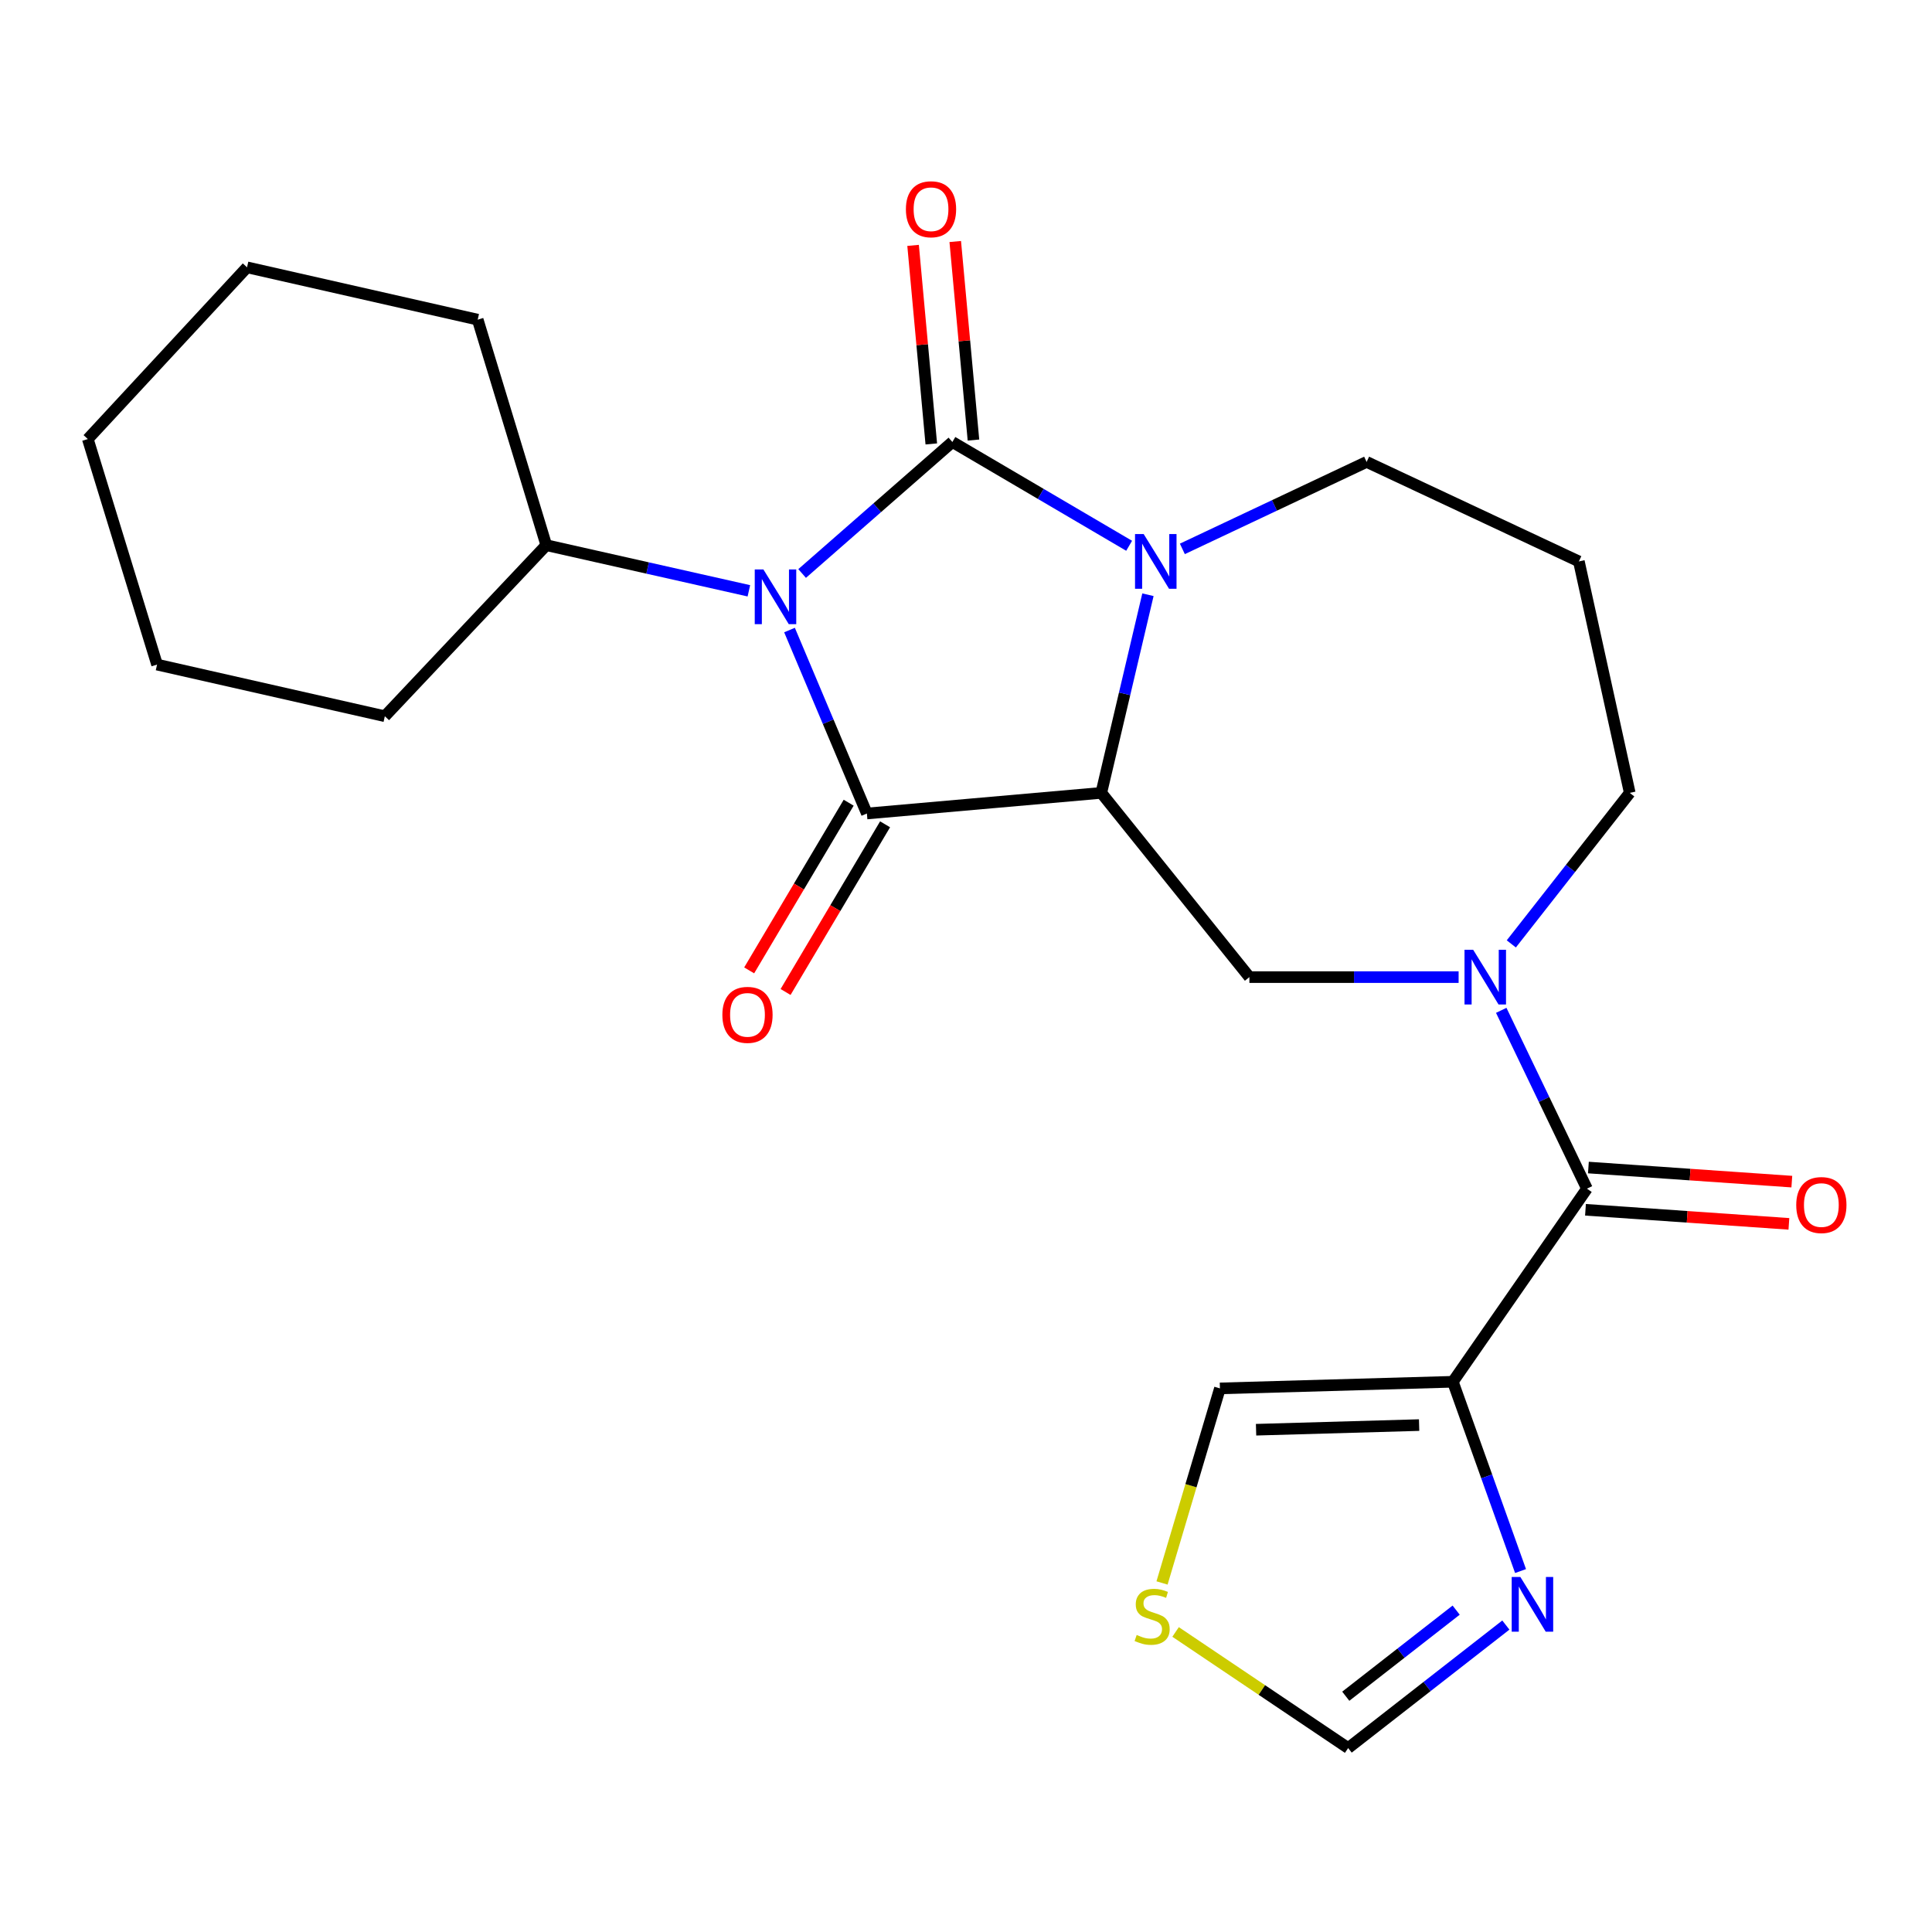 <?xml version='1.0' encoding='iso-8859-1'?>
<svg version='1.1' baseProfile='full'
              xmlns='http://www.w3.org/2000/svg'
                      xmlns:rdkit='http://www.rdkit.org/xml'
                      xmlns:xlink='http://www.w3.org/1999/xlink'
                  xml:space='preserve'
width='1000px' height='1000px' viewBox='0 0 1000 1000'>
<!-- END OF HEADER -->
<rect style='opacity:1.0;fill:#FFFFFF;stroke:none' width='1000' height='1000' x='0' y='0'> </rect>
<path class='bond-0' d='M 415.178,296.843 L 454.063,262.809' style='fill:none;fill-rule:evenodd;stroke:#0000FF;stroke-width:6px;stroke-linecap:butt;stroke-linejoin:miter;stroke-opacity:1' />
<path class='bond-0' d='M 454.063,262.809 L 492.948,228.774' style='fill:none;fill-rule:evenodd;stroke:#000000;stroke-width:6px;stroke-linecap:butt;stroke-linejoin:miter;stroke-opacity:1' />
<path class='bond-1' d='M 408.651,326.109 L 428.672,373.589' style='fill:none;fill-rule:evenodd;stroke:#0000FF;stroke-width:6px;stroke-linecap:butt;stroke-linejoin:miter;stroke-opacity:1' />
<path class='bond-1' d='M 428.672,373.589 L 448.694,421.068' style='fill:none;fill-rule:evenodd;stroke:#000000;stroke-width:6px;stroke-linecap:butt;stroke-linejoin:miter;stroke-opacity:1' />
<path class='bond-13' d='M 387.616,305.802 L 335.187,293.993' style='fill:none;fill-rule:evenodd;stroke:#0000FF;stroke-width:6px;stroke-linecap:butt;stroke-linejoin:miter;stroke-opacity:1' />
<path class='bond-13' d='M 335.187,293.993 L 282.757,282.183' style='fill:none;fill-rule:evenodd;stroke:#000000;stroke-width:6px;stroke-linecap:butt;stroke-linejoin:miter;stroke-opacity:1' />
<path class='bond-3' d='M 492.948,228.774 L 538.693,255.636' style='fill:none;fill-rule:evenodd;stroke:#000000;stroke-width:6px;stroke-linecap:butt;stroke-linejoin:miter;stroke-opacity:1' />
<path class='bond-3' d='M 538.693,255.636 L 584.439,282.497' style='fill:none;fill-rule:evenodd;stroke:#0000FF;stroke-width:6px;stroke-linecap:butt;stroke-linejoin:miter;stroke-opacity:1' />
<path class='bond-9' d='M 503.859,227.774 L 499.147,176.392' style='fill:none;fill-rule:evenodd;stroke:#000000;stroke-width:6px;stroke-linecap:butt;stroke-linejoin:miter;stroke-opacity:1' />
<path class='bond-9' d='M 499.147,176.392 L 494.435,125.01' style='fill:none;fill-rule:evenodd;stroke:#FF0000;stroke-width:6px;stroke-linecap:butt;stroke-linejoin:miter;stroke-opacity:1' />
<path class='bond-9' d='M 482.036,229.775 L 477.325,178.393' style='fill:none;fill-rule:evenodd;stroke:#000000;stroke-width:6px;stroke-linecap:butt;stroke-linejoin:miter;stroke-opacity:1' />
<path class='bond-9' d='M 477.325,178.393 L 472.613,127.011' style='fill:none;fill-rule:evenodd;stroke:#FF0000;stroke-width:6px;stroke-linecap:butt;stroke-linejoin:miter;stroke-opacity:1' />
<path class='bond-2' d='M 448.694,421.068 L 570.023,410.391' style='fill:none;fill-rule:evenodd;stroke:#000000;stroke-width:6px;stroke-linecap:butt;stroke-linejoin:miter;stroke-opacity:1' />
<path class='bond-10' d='M 439.271,415.477 L 413.519,458.873' style='fill:none;fill-rule:evenodd;stroke:#000000;stroke-width:6px;stroke-linecap:butt;stroke-linejoin:miter;stroke-opacity:1' />
<path class='bond-10' d='M 413.519,458.873 L 387.768,502.269' style='fill:none;fill-rule:evenodd;stroke:#FF0000;stroke-width:6px;stroke-linecap:butt;stroke-linejoin:miter;stroke-opacity:1' />
<path class='bond-10' d='M 458.116,426.66 L 432.365,470.056' style='fill:none;fill-rule:evenodd;stroke:#000000;stroke-width:6px;stroke-linecap:butt;stroke-linejoin:miter;stroke-opacity:1' />
<path class='bond-10' d='M 432.365,470.056 L 406.613,513.452' style='fill:none;fill-rule:evenodd;stroke:#FF0000;stroke-width:6px;stroke-linecap:butt;stroke-linejoin:miter;stroke-opacity:1' />
<path class='bond-7' d='M 570.023,410.391 L 646.685,505.753' style='fill:none;fill-rule:evenodd;stroke:#000000;stroke-width:6px;stroke-linecap:butt;stroke-linejoin:miter;stroke-opacity:1' />
<path class='bond-24' d='M 570.023,410.391 L 582.098,359.112' style='fill:none;fill-rule:evenodd;stroke:#000000;stroke-width:6px;stroke-linecap:butt;stroke-linejoin:miter;stroke-opacity:1' />
<path class='bond-24' d='M 582.098,359.112 L 594.173,307.833' style='fill:none;fill-rule:evenodd;stroke:#0000FF;stroke-width:6px;stroke-linecap:butt;stroke-linejoin:miter;stroke-opacity:1' />
<path class='bond-16' d='M 611.988,284.102 L 659.675,261.594' style='fill:none;fill-rule:evenodd;stroke:#0000FF;stroke-width:6px;stroke-linecap:butt;stroke-linejoin:miter;stroke-opacity:1' />
<path class='bond-16' d='M 659.675,261.594 L 707.362,239.086' style='fill:none;fill-rule:evenodd;stroke:#000000;stroke-width:6px;stroke-linecap:butt;stroke-linejoin:miter;stroke-opacity:1' />
<path class='bond-4' d='M 754.978,505.753 L 700.832,505.753' style='fill:none;fill-rule:evenodd;stroke:#0000FF;stroke-width:6px;stroke-linecap:butt;stroke-linejoin:miter;stroke-opacity:1' />
<path class='bond-4' d='M 700.832,505.753 L 646.685,505.753' style='fill:none;fill-rule:evenodd;stroke:#000000;stroke-width:6px;stroke-linecap:butt;stroke-linejoin:miter;stroke-opacity:1' />
<path class='bond-6' d='M 777.036,522.95 L 799.218,569.1' style='fill:none;fill-rule:evenodd;stroke:#0000FF;stroke-width:6px;stroke-linecap:butt;stroke-linejoin:miter;stroke-opacity:1' />
<path class='bond-6' d='M 799.218,569.1 L 821.4,615.249' style='fill:none;fill-rule:evenodd;stroke:#000000;stroke-width:6px;stroke-linecap:butt;stroke-linejoin:miter;stroke-opacity:1' />
<path class='bond-17' d='M 782.251,488.563 L 812.904,449.477' style='fill:none;fill-rule:evenodd;stroke:#0000FF;stroke-width:6px;stroke-linecap:butt;stroke-linejoin:miter;stroke-opacity:1' />
<path class='bond-17' d='M 812.904,449.477 L 843.557,410.391' style='fill:none;fill-rule:evenodd;stroke:#000000;stroke-width:6px;stroke-linecap:butt;stroke-linejoin:miter;stroke-opacity:1' />
<path class='bond-5' d='M 751.994,715.201 L 821.4,615.249' style='fill:none;fill-rule:evenodd;stroke:#000000;stroke-width:6px;stroke-linecap:butt;stroke-linejoin:miter;stroke-opacity:1' />
<path class='bond-8' d='M 751.994,715.201 L 769.514,764.189' style='fill:none;fill-rule:evenodd;stroke:#000000;stroke-width:6px;stroke-linecap:butt;stroke-linejoin:miter;stroke-opacity:1' />
<path class='bond-8' d='M 769.514,764.189 L 787.034,813.176' style='fill:none;fill-rule:evenodd;stroke:#0000FF;stroke-width:6px;stroke-linecap:butt;stroke-linejoin:miter;stroke-opacity:1' />
<path class='bond-14' d='M 751.994,715.201 L 631.431,718.634' style='fill:none;fill-rule:evenodd;stroke:#000000;stroke-width:6px;stroke-linecap:butt;stroke-linejoin:miter;stroke-opacity:1' />
<path class='bond-14' d='M 734.533,737.621 L 650.139,740.024' style='fill:none;fill-rule:evenodd;stroke:#000000;stroke-width:6px;stroke-linecap:butt;stroke-linejoin:miter;stroke-opacity:1' />
<path class='bond-15' d='M 820.643,626.18 L 873.287,629.825' style='fill:none;fill-rule:evenodd;stroke:#000000;stroke-width:6px;stroke-linecap:butt;stroke-linejoin:miter;stroke-opacity:1' />
<path class='bond-15' d='M 873.287,629.825 L 925.932,633.47' style='fill:none;fill-rule:evenodd;stroke:#FF0000;stroke-width:6px;stroke-linecap:butt;stroke-linejoin:miter;stroke-opacity:1' />
<path class='bond-15' d='M 822.156,604.319 L 874.801,607.964' style='fill:none;fill-rule:evenodd;stroke:#000000;stroke-width:6px;stroke-linecap:butt;stroke-linejoin:miter;stroke-opacity:1' />
<path class='bond-15' d='M 874.801,607.964 L 927.446,611.608' style='fill:none;fill-rule:evenodd;stroke:#FF0000;stroke-width:6px;stroke-linecap:butt;stroke-linejoin:miter;stroke-opacity:1' />
<path class='bond-12' d='M 779.427,841.13 L 738.616,872.961' style='fill:none;fill-rule:evenodd;stroke:#0000FF;stroke-width:6px;stroke-linecap:butt;stroke-linejoin:miter;stroke-opacity:1' />
<path class='bond-12' d='M 738.616,872.961 L 697.805,904.792' style='fill:none;fill-rule:evenodd;stroke:#000000;stroke-width:6px;stroke-linecap:butt;stroke-linejoin:miter;stroke-opacity:1' />
<path class='bond-12' d='M 753.707,833.4 L 725.139,855.682' style='fill:none;fill-rule:evenodd;stroke:#0000FF;stroke-width:6px;stroke-linecap:butt;stroke-linejoin:miter;stroke-opacity:1' />
<path class='bond-12' d='M 725.139,855.682 L 696.571,877.963' style='fill:none;fill-rule:evenodd;stroke:#000000;stroke-width:6px;stroke-linecap:butt;stroke-linejoin:miter;stroke-opacity:1' />
<path class='bond-11' d='M 601.462,819.335 L 616.446,768.985' style='fill:none;fill-rule:evenodd;stroke:#CCCC00;stroke-width:6px;stroke-linecap:butt;stroke-linejoin:miter;stroke-opacity:1' />
<path class='bond-11' d='M 616.446,768.985 L 631.431,718.634' style='fill:none;fill-rule:evenodd;stroke:#000000;stroke-width:6px;stroke-linecap:butt;stroke-linejoin:miter;stroke-opacity:1' />
<path class='bond-27' d='M 608.482,844.696 L 653.143,874.744' style='fill:none;fill-rule:evenodd;stroke:#CCCC00;stroke-width:6px;stroke-linecap:butt;stroke-linejoin:miter;stroke-opacity:1' />
<path class='bond-27' d='M 653.143,874.744 L 697.805,904.792' style='fill:none;fill-rule:evenodd;stroke:#000000;stroke-width:6px;stroke-linecap:butt;stroke-linejoin:miter;stroke-opacity:1' />
<path class='bond-19' d='M 282.757,282.183 L 199.192,370.715' style='fill:none;fill-rule:evenodd;stroke:#000000;stroke-width:6px;stroke-linecap:butt;stroke-linejoin:miter;stroke-opacity:1' />
<path class='bond-20' d='M 282.757,282.183 L 247.257,165.455' style='fill:none;fill-rule:evenodd;stroke:#000000;stroke-width:6px;stroke-linecap:butt;stroke-linejoin:miter;stroke-opacity:1' />
<path class='bond-18' d='M 707.362,239.086 L 817.224,290.596' style='fill:none;fill-rule:evenodd;stroke:#000000;stroke-width:6px;stroke-linecap:butt;stroke-linejoin:miter;stroke-opacity:1' />
<path class='bond-26' d='M 843.557,410.391 L 817.224,290.596' style='fill:none;fill-rule:evenodd;stroke:#000000;stroke-width:6px;stroke-linecap:butt;stroke-linejoin:miter;stroke-opacity:1' />
<path class='bond-22' d='M 199.192,370.715 L 81.296,343.992' style='fill:none;fill-rule:evenodd;stroke:#000000;stroke-width:6px;stroke-linecap:butt;stroke-linejoin:miter;stroke-opacity:1' />
<path class='bond-21' d='M 247.257,165.455 L 127.863,138.368' style='fill:none;fill-rule:evenodd;stroke:#000000;stroke-width:6px;stroke-linecap:butt;stroke-linejoin:miter;stroke-opacity:1' />
<path class='bond-23' d='M 127.863,138.368 L 45.455,227.253' style='fill:none;fill-rule:evenodd;stroke:#000000;stroke-width:6px;stroke-linecap:butt;stroke-linejoin:miter;stroke-opacity:1' />
<path class='bond-25' d='M 81.296,343.992 L 45.455,227.253' style='fill:none;fill-rule:evenodd;stroke:#000000;stroke-width:6px;stroke-linecap:butt;stroke-linejoin:miter;stroke-opacity:1' />
<path  class='atom-0' d='M 395.136 294.746
L 404.416 309.746
Q 405.336 311.226, 406.816 313.906
Q 408.296 316.586, 408.376 316.746
L 408.376 294.746
L 412.136 294.746
L 412.136 323.066
L 408.256 323.066
L 398.296 306.666
Q 397.136 304.746, 395.896 302.546
Q 394.696 300.346, 394.336 299.666
L 394.336 323.066
L 390.656 323.066
L 390.656 294.746
L 395.136 294.746
' fill='#0000FF'/>
<path  class='atom-4' d='M 591.971 276.436
L 601.251 291.436
Q 602.171 292.916, 603.651 295.596
Q 605.131 298.276, 605.211 298.436
L 605.211 276.436
L 608.971 276.436
L 608.971 304.756
L 605.091 304.756
L 595.131 288.356
Q 593.971 286.436, 592.731 284.236
Q 591.531 282.036, 591.171 281.356
L 591.171 304.756
L 587.491 304.756
L 587.491 276.436
L 591.971 276.436
' fill='#0000FF'/>
<path  class='atom-5' d='M 762.51 491.593
L 771.79 506.593
Q 772.71 508.073, 774.19 510.753
Q 775.67 513.433, 775.75 513.593
L 775.75 491.593
L 779.51 491.593
L 779.51 519.913
L 775.63 519.913
L 765.67 503.513
Q 764.51 501.593, 763.27 499.393
Q 762.07 497.193, 761.71 496.513
L 761.71 519.913
L 758.03 519.913
L 758.03 491.593
L 762.51 491.593
' fill='#0000FF'/>
<path  class='atom-9' d='M 786.932 816.235
L 796.212 831.235
Q 797.132 832.715, 798.612 835.395
Q 800.092 838.075, 800.172 838.235
L 800.172 816.235
L 803.932 816.235
L 803.932 844.555
L 800.052 844.555
L 790.092 828.155
Q 788.932 826.235, 787.692 824.035
Q 786.492 821.835, 786.132 821.155
L 786.132 844.555
L 782.452 844.555
L 782.452 816.235
L 786.932 816.235
' fill='#0000FF'/>
<path  class='atom-10' d='M 468.893 108.304
Q 468.893 101.504, 472.253 97.704
Q 475.613 93.904, 481.893 93.904
Q 488.173 93.904, 491.533 97.704
Q 494.893 101.504, 494.893 108.304
Q 494.893 115.184, 491.493 119.104
Q 488.093 122.984, 481.893 122.984
Q 475.653 122.984, 472.253 119.104
Q 468.893 115.224, 468.893 108.304
M 481.893 119.784
Q 486.213 119.784, 488.533 116.904
Q 490.893 113.984, 490.893 108.304
Q 490.893 102.744, 488.533 99.944
Q 486.213 97.104, 481.893 97.104
Q 477.573 97.104, 475.213 99.904
Q 472.893 102.704, 472.893 108.304
Q 472.893 114.024, 475.213 116.904
Q 477.573 119.784, 481.893 119.784
' fill='#FF0000'/>
<path  class='atom-11' d='M 373.897 525.288
Q 373.897 518.488, 377.257 514.688
Q 380.617 510.888, 386.897 510.888
Q 393.177 510.888, 396.537 514.688
Q 399.897 518.488, 399.897 525.288
Q 399.897 532.168, 396.497 536.088
Q 393.097 539.968, 386.897 539.968
Q 380.657 539.968, 377.257 536.088
Q 373.897 532.208, 373.897 525.288
M 386.897 536.768
Q 391.217 536.768, 393.537 533.888
Q 395.897 530.968, 395.897 525.288
Q 395.897 519.728, 393.537 516.928
Q 391.217 514.088, 386.897 514.088
Q 382.577 514.088, 380.217 516.888
Q 377.897 519.688, 377.897 525.288
Q 377.897 531.008, 380.217 533.888
Q 382.577 536.768, 386.897 536.768
' fill='#FF0000'/>
<path  class='atom-12' d='M 588.344 846.251
Q 588.664 846.371, 589.984 846.931
Q 591.304 847.491, 592.744 847.851
Q 594.224 848.171, 595.664 848.171
Q 598.344 848.171, 599.904 846.891
Q 601.464 845.571, 601.464 843.291
Q 601.464 841.731, 600.664 840.771
Q 599.904 839.811, 598.704 839.291
Q 597.504 838.771, 595.504 838.171
Q 592.984 837.411, 591.464 836.691
Q 589.984 835.971, 588.904 834.451
Q 587.864 832.931, 587.864 830.371
Q 587.864 826.811, 590.264 824.611
Q 592.704 822.411, 597.504 822.411
Q 600.784 822.411, 604.504 823.971
L 603.584 827.051
Q 600.184 825.651, 597.624 825.651
Q 594.864 825.651, 593.344 826.811
Q 591.824 827.931, 591.864 829.891
Q 591.864 831.411, 592.624 832.331
Q 593.424 833.251, 594.544 833.771
Q 595.704 834.291, 597.624 834.891
Q 600.184 835.691, 601.704 836.491
Q 603.224 837.291, 604.304 838.931
Q 605.424 840.531, 605.424 843.291
Q 605.424 847.211, 602.784 849.331
Q 600.184 851.411, 595.824 851.411
Q 593.304 851.411, 591.384 850.851
Q 589.504 850.331, 587.264 849.411
L 588.344 846.251
' fill='#CCCC00'/>
<path  class='atom-16' d='M 929.729 623.73
Q 929.729 616.93, 933.089 613.13
Q 936.449 609.33, 942.729 609.33
Q 949.009 609.33, 952.369 613.13
Q 955.729 616.93, 955.729 623.73
Q 955.729 630.61, 952.329 634.53
Q 948.929 638.41, 942.729 638.41
Q 936.489 638.41, 933.089 634.53
Q 929.729 630.65, 929.729 623.73
M 942.729 635.21
Q 947.049 635.21, 949.369 632.33
Q 951.729 629.41, 951.729 623.73
Q 951.729 618.17, 949.369 615.37
Q 947.049 612.53, 942.729 612.53
Q 938.409 612.53, 936.049 615.33
Q 933.729 618.13, 933.729 623.73
Q 933.729 629.45, 936.049 632.33
Q 938.409 635.21, 942.729 635.21
' fill='#FF0000'/>
</svg>
